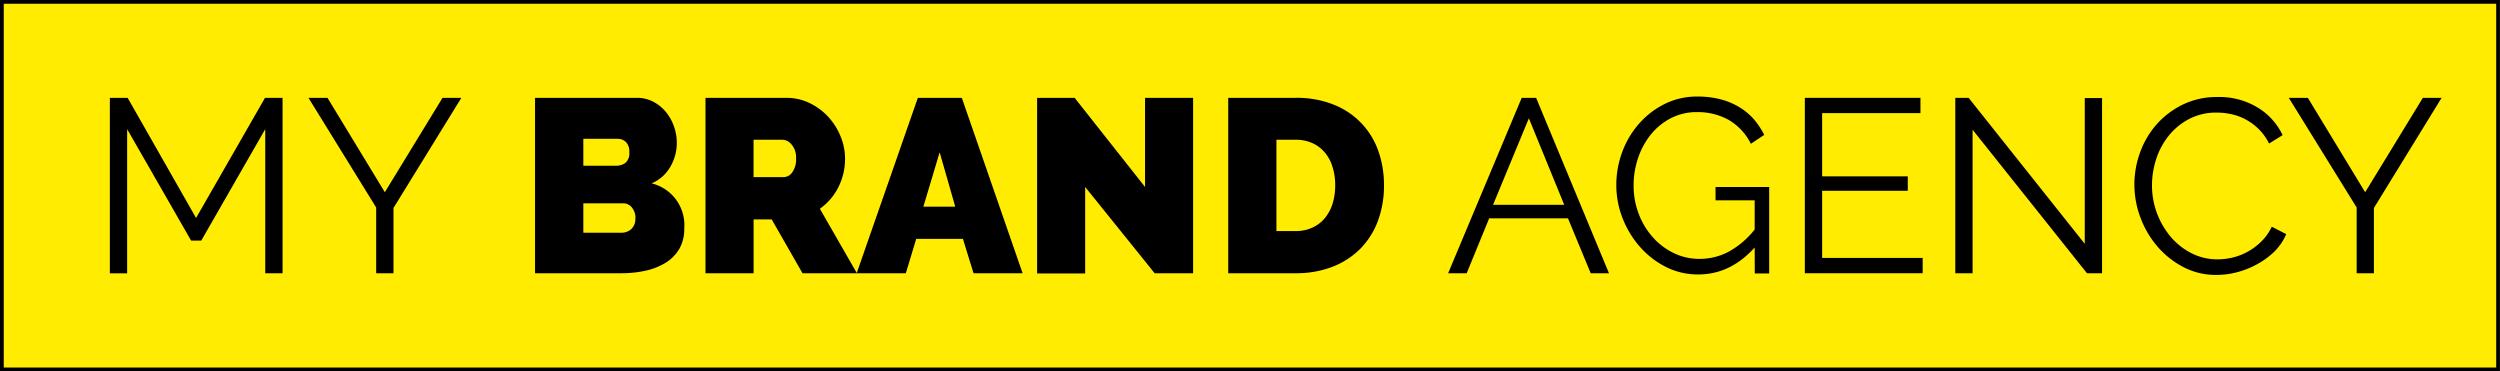 <?xml version="1.0" encoding="UTF-8"?> <svg xmlns="http://www.w3.org/2000/svg" viewBox="0 0 520.24 77.26"> <defs> <style>.cls-1{fill:#ffec00;stroke:#000;stroke-miterlimit:10;stroke-width:0.78px;}</style> </defs> <g id="Слой_2" data-name="Слой 2"> <g id="Шар_1" data-name="Шар 1"> <rect class="cls-1" x="0.39" y="0.39" width="519.45" height="76.48"></rect> <path d="M55.2,56.86v-30L41.88,50.07H39.77L26.46,26.88v30h-3.6V20.36h3.7l14.24,25,14.35-25H58.8v36.5Z"></path> <path d="M68.15,20.36,80.08,40l12-19.63H96L81.88,43.28V56.86h-3.6V43.18L64.19,20.36Z"></path> <path d="M142.39,47.5a8.35,8.35,0,0,1-1,4.24,8.46,8.46,0,0,1-2.83,2.91,13.46,13.46,0,0,1-4.19,1.67,22.89,22.89,0,0,1-5.06.54H111.34V20.36h21.18a7.19,7.19,0,0,1,3.44.82,8.65,8.65,0,0,1,2.62,2.13,9.79,9.79,0,0,1,1.67,3,10.09,10.09,0,0,1,.59,3.42,9.82,9.82,0,0,1-1.31,4.91,8.16,8.16,0,0,1-3.93,3.52,8.92,8.92,0,0,1,6.79,9.36Zm-21-18.61v5.6h6.84a3.26,3.26,0,0,0,1.87-.56,2.53,2.53,0,0,0,.85-2.26,2.75,2.75,0,0,0-.72-2.14,2.44,2.44,0,0,0-1.69-.64Zm10.85,16.55a3.45,3.45,0,0,0-.72-2.23,2.27,2.27,0,0,0-1.85-.9h-8.28v6.12h7.92a3,3,0,0,0,2.08-.78A2.81,2.81,0,0,0,132.21,45.44Z"></path> <path d="M146.81,56.86V20.36h16.76a11,11,0,0,1,4.93,1.1,12.88,12.88,0,0,1,3.88,2.88,13.54,13.54,0,0,1,2.55,4.06,12.14,12.14,0,0,1,.92,4.6,13,13,0,0,1-1.38,5.94,12.19,12.19,0,0,1-3.86,4.5l7.71,13.42H167l-6.42-11.21h-3.76V56.86Zm10-20h6.33a2.21,2.21,0,0,0,1.72-1,4.59,4.59,0,0,0,.8-2.88,4.13,4.13,0,0,0-.93-2.9,2.58,2.58,0,0,0-1.85-1h-6.07Z"></path> <path d="M191,20.36h9.15l12.65,36.5H202.59l-2.21-7.15h-9.72l-2.16,7.15H178.27ZM198.78,43l-3.24-11.31L192.15,43Z"></path> <path d="M225.82,38.91v18h-10V20.36h7.81l14.65,18.55V20.36h10v36.5h-8Z"></path> <path d="M255.59,56.86V20.36h14a20.5,20.5,0,0,1,8,1.44,16,16,0,0,1,9.26,9.69A21,21,0,0,1,288,38.55a20.75,20.75,0,0,1-1.31,7.54A16.38,16.38,0,0,1,283,51.84a16.73,16.73,0,0,1-5.81,3.71,20.89,20.89,0,0,1-7.56,1.31Zm22.26-18.31a12.35,12.35,0,0,0-.57-3.85,8.31,8.31,0,0,0-1.62-3,7.13,7.13,0,0,0-2.59-1.93,8.37,8.37,0,0,0-3.45-.69h-4v19h4a8.17,8.17,0,0,0,3.5-.72,7.35,7.35,0,0,0,2.6-2,8.85,8.85,0,0,0,1.59-3A12.85,12.85,0,0,0,277.85,38.55Z"></path> <path d="M316.66,20.36h3l15.16,36.5h-3.8l-4.73-11.42h-16.4l-4.68,11.42h-3.86Zm8.85,22.26-7.36-18-7.45,18Z"></path> <path d="M365.14,51.51q-5.08,5.61-11.72,5.6a14.72,14.72,0,0,1-6.81-1.59,18,18,0,0,1-5.4-4.22,19.92,19.92,0,0,1-3.57-5.93,18.64,18.64,0,0,1-1.29-6.82,19.67,19.67,0,0,1,1.26-7,18.66,18.66,0,0,1,3.53-5.88,17.35,17.35,0,0,1,5.34-4.07,15.08,15.08,0,0,1,6.74-1.51,19,19,0,0,1,4.88.59A14.69,14.69,0,0,1,362,22.33a12.86,12.86,0,0,1,3,2.52,15.92,15.92,0,0,1,2.13,3.22l-2.78,1.85a11.82,11.82,0,0,0-4.68-5,13.25,13.25,0,0,0-6.52-1.59,11.66,11.66,0,0,0-5.48,1.28A13.14,13.14,0,0,0,343.53,28a15.6,15.6,0,0,0-2.65,4.89,17.57,17.57,0,0,0-.93,5.68A16.24,16.24,0,0,0,341,44.47a15.42,15.42,0,0,0,2.9,4.85,14,14,0,0,0,4.35,3.32,12.08,12.08,0,0,0,5.42,1.23,12.89,12.89,0,0,0,6-1.46,17.78,17.78,0,0,0,5.47-4.65V41.69H357V38.91h11.16v18h-3Z"></path> <path d="M400.1,53.67v3.19H375.58V20.36h24.06v3.18H379.18V36.7H397v3H379.18V53.67Z"></path> <path d="M410.49,27V56.86h-3.6V20.36h2.77l24.17,30.38V20.41h3.6V56.86h-3.14Z"></path> <path d="M444.16,38.35a19.36,19.36,0,0,1,1.16-6.56A18.21,18.21,0,0,1,448.68,26a17.4,17.4,0,0,1,5.45-4.19,16.21,16.21,0,0,1,7.35-1.62,15.28,15.28,0,0,1,8.36,2.21A13.37,13.37,0,0,1,475,28.12l-2.82,1.75a11.1,11.1,0,0,0-2.14-3,11.8,11.8,0,0,0-2.7-2,11.44,11.44,0,0,0-3-1.11,14.48,14.48,0,0,0-3-.33,12.09,12.09,0,0,0-5.81,1.34,13.34,13.34,0,0,0-4.24,3.49,15.19,15.19,0,0,0-2.6,4.86,17.72,17.72,0,0,0-.87,5.47,16.57,16.57,0,0,0,3.93,10.72,13.83,13.83,0,0,0,4.32,3.4,11.84,11.84,0,0,0,5.42,1.26,13.39,13.39,0,0,0,3.16-.39,12.49,12.49,0,0,0,3.14-1.23,13.19,13.19,0,0,0,2.8-2.11,10.79,10.79,0,0,0,2.16-3.06l3,1.54a11.22,11.22,0,0,1-2.46,3.63A16.3,16.3,0,0,1,469.66,55a17.9,17.9,0,0,1-4.14,1.65,17,17,0,0,1-4.29.56,14.57,14.57,0,0,1-6.89-1.64,18.23,18.23,0,0,1-5.4-4.29,19.91,19.91,0,0,1-3.52-6A19.41,19.41,0,0,1,444.16,38.35Z"></path> <path d="M480.25,20.36,492.18,40l12-19.63h3.9L494,43.28V56.86h-3.59V43.18L476.29,20.36Z"></path> </g> </g> </svg> 
